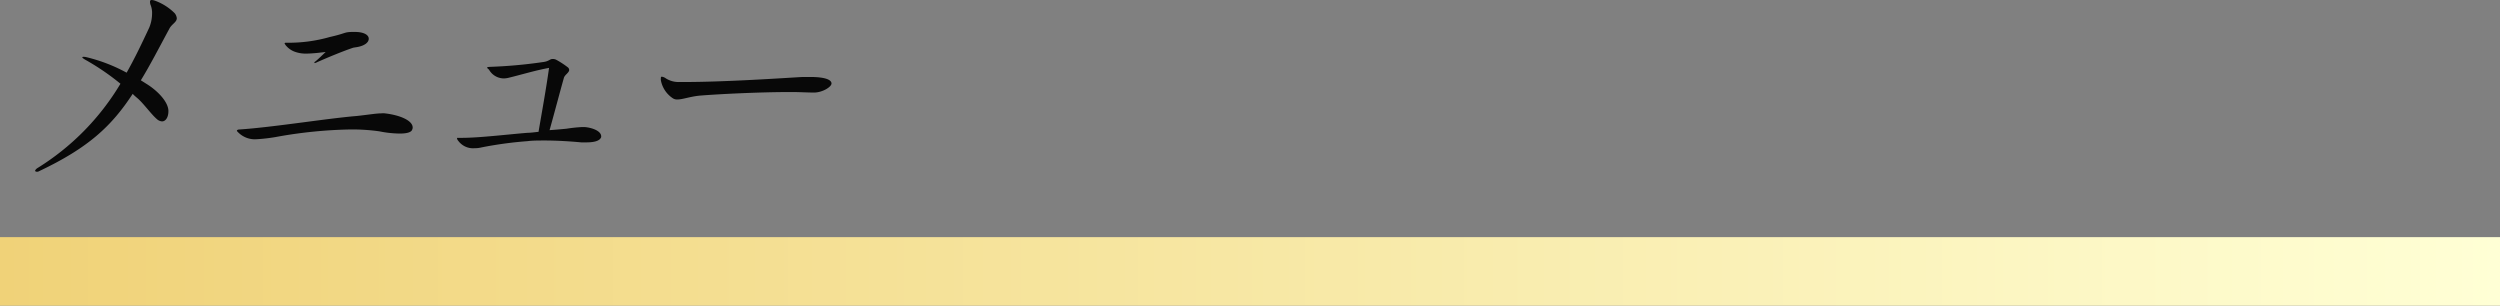 <svg xmlns="http://www.w3.org/2000/svg" xmlns:xlink="http://www.w3.org/1999/xlink" viewBox="0 0 292 35.7"><rect x="0" y="0" width="292" height="35.7" fill="#808080" stroke="none"/><defs><style>.cls-1{fill:url(#名称未設定グラデーション_13);}.cls-2{fill:#080808;}</style><linearGradient id="名称未設定グラデーション_13" y1="31.7" x2="292" y2="31.7" gradientUnits="userSpaceOnUse"><stop offset="0" stop-color="#f0d278"/><stop offset="0.49" stop-color="#f7e7a3"/><stop offset="1" stop-color="#ffffd5"/></linearGradient></defs><g id="レイヤー_2" data-name="レイヤー 2"><g id="レイヤー_1-2" data-name="レイヤー 1"><rect class="cls-1" y="27.7" width="292" height="8"/><path class="cls-2" d="M19.81,3.3c-1.26,2.33-2.29,4.34-3.36,6.08l.84.53c1.23.81,2.33,2,2.38,3V13c0,.68-.31,1.18-.75,1.18a1,1,0,0,1-.54-.22c-.67-.56-1.37-1.57-2.15-2.33-.23-.22-.51-.42-.73-.67C13,14.78,10.29,17.28,4.55,20a.39.39,0,0,1-.25.06c-.11,0-.2-.06-.2-.11s.09-.2.26-.31a29.17,29.17,0,0,0,9.71-9.86A28.4,28.4,0,0,0,10,7c-.25-.14-.39-.25-.39-.31s.22-.08.53,0a19,19,0,0,1,4.65,1.8c.89-1.57,1.73-3.31,2.63-5.24a4.26,4.26,0,0,0,.34-1.6A2.51,2.51,0,0,0,17.57.53a1.24,1.24,0,0,1-.05-.31c0-.14.05-.22.19-.22a1.35,1.35,0,0,1,.39.08,6.33,6.33,0,0,1,2.3,1.46,1.09,1.09,0,0,1,.25.59C20.65,2.58,20.09,2.8,19.81,3.3Z"/><path class="cls-2" d="M48.15,15.12c-.09.36-.73.48-1.46.48a12.7,12.7,0,0,1-2.38-.26,23,23,0,0,0-3.39-.22,53.38,53.38,0,0,0-8.31.81,20,20,0,0,1-2.77.34,2.75,2.75,0,0,1-2-.79c-.11-.11-.17-.16-.17-.22s.11-.14.34-.14c3.81-.25,10.22-1.29,13.63-1.57,1.57-.17,2.3-.31,2.92-.31a1.71,1.71,0,0,1,.39,0c1.76.2,3.25.84,3.25,1.65A.46.46,0,0,1,48.15,15.12ZM41.76,5.49l-.5.08C40,6,38.4,6.66,37,7.28a.58.58,0,0,1-.22.08.13.13,0,0,1-.06,0c0-.06,0-.12.14-.2.34-.28.73-.67,1.18-1.09-.67.08-1.37.17-2.19.19h-.25A3.64,3.64,0,0,1,34.32,6a2.43,2.43,0,0,1-1-.78c0-.06-.08-.09-.08-.14s.06-.09.14-.09h.06a17.47,17.47,0,0,0,5.09-.67c2-.45,1.6-.59,2.77-.59h.14c1.1,0,1.63.37,1.63.79S42.63,5.32,41.76,5.49Z"/><path class="cls-2" d="M68.48,16.63c-.2,0-.4,0-.59,0-1.18-.11-2.72-.22-4.31-.22-.68,0-1.38,0-2,.08a44.59,44.59,0,0,0-5.35.73,3.1,3.1,0,0,1-.78.09,2.14,2.14,0,0,1-1.93-.87.52.52,0,0,1-.14-.28c0-.06,0-.06.11-.06h.48c2,0,5.23-.39,7.67-.59.42,0,.87-.08,1.26-.11.39-2.29.87-4.9,1.23-7.47-1.65.3-3.28.81-4.79,1.17a2.84,2.84,0,0,1-.5.06,2,2,0,0,1-1.71-1C57,8,56.91,8,56.91,7.9s.11-.06.28-.09a55.57,55.57,0,0,0,6.22-.56c.7-.08.81-.36,1.12-.36A.84.84,0,0,1,65,7a10,10,0,0,1,1.29.84.41.41,0,0,1,.19.33c0,.31-.5.56-.61.9-.4,1.4-1.12,4.14-1.68,6.13.75-.05,1.4-.11,2-.17a17.45,17.45,0,0,1,1.79-.19h.31c.92.08,1.93.47,1.93,1.09V16C70.07,16.49,69.32,16.63,68.48,16.63Z"/><path class="cls-2" d="M95.08,10.81h0c-.79,0-1.68-.06-2.66-.06-3.84,0-8.63.25-10.7.42-1.12.11-2,.45-2.6.45a.88.88,0,0,1-.53-.14,3.22,3.22,0,0,1-1.4-2.1.91.91,0,0,1,0-.25c0-.11,0-.17.11-.17a1,1,0,0,1,.48.2,2.8,2.8,0,0,0,1.59.42h.39c5,0,11.51-.45,14-.59.31,0,.59,0,.84,0,1.88,0,2.52.36,2.52.76S96.06,10.81,95.08,10.81Z"/></g></g></svg>